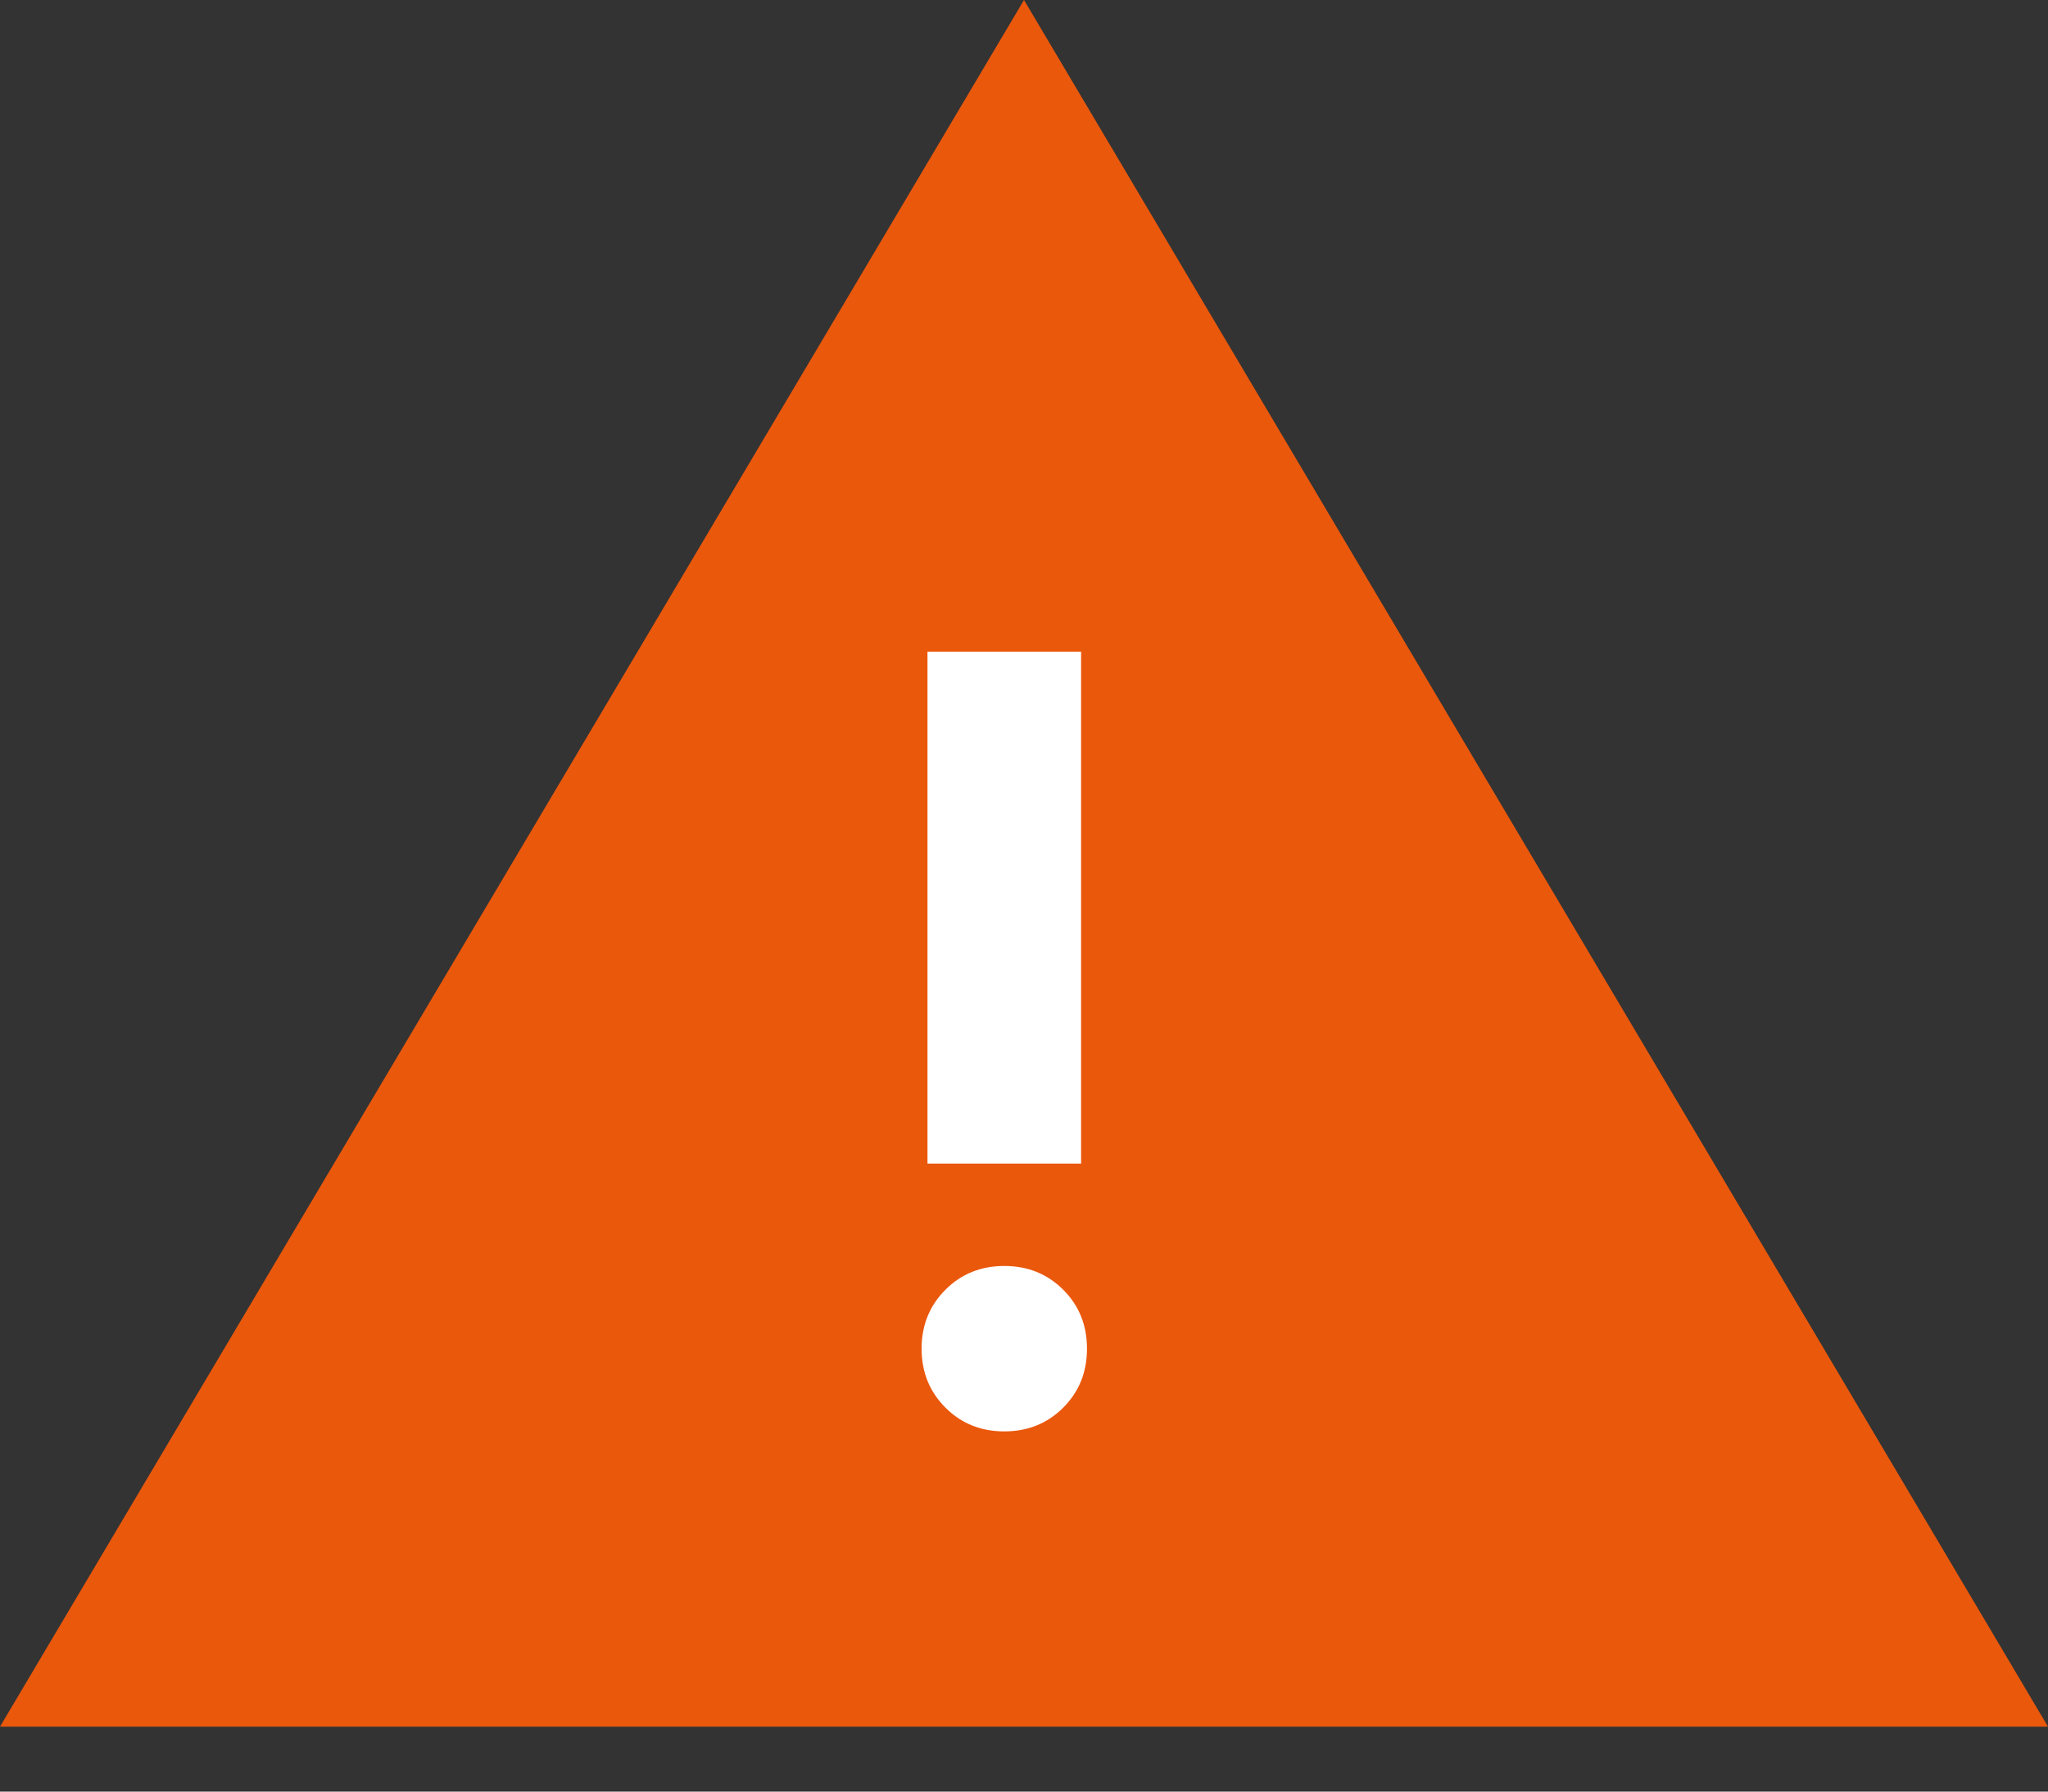 <svg width="24" height="21" viewBox="0 0 24 21" fill="none" xmlns="http://www.w3.org/2000/svg">
<rect x="0" y="0" width="24" height="21" fill="#333333" stroke="none"/>
<path d="M12 -7.03288e-05L0 20.239H24L12 -7.03288e-05Z" fill="#EA580C"/>
<path d="M11.769 16.778C12.044 16.778 12.274 16.685 12.46 16.499C12.646 16.313 12.738 16.083 12.738 15.809C12.738 15.534 12.646 15.304 12.46 15.118C12.274 14.932 12.044 14.839 11.769 14.839C11.495 14.839 11.264 14.932 11.079 15.118C10.893 15.304 10.8 15.534 10.8 15.809C10.8 16.083 10.893 16.313 11.079 16.499C11.264 16.685 11.495 16.778 11.769 16.778ZM10.869 13.639H12.669V7.639H10.869V13.639Z" fill="white"/>
</svg>
